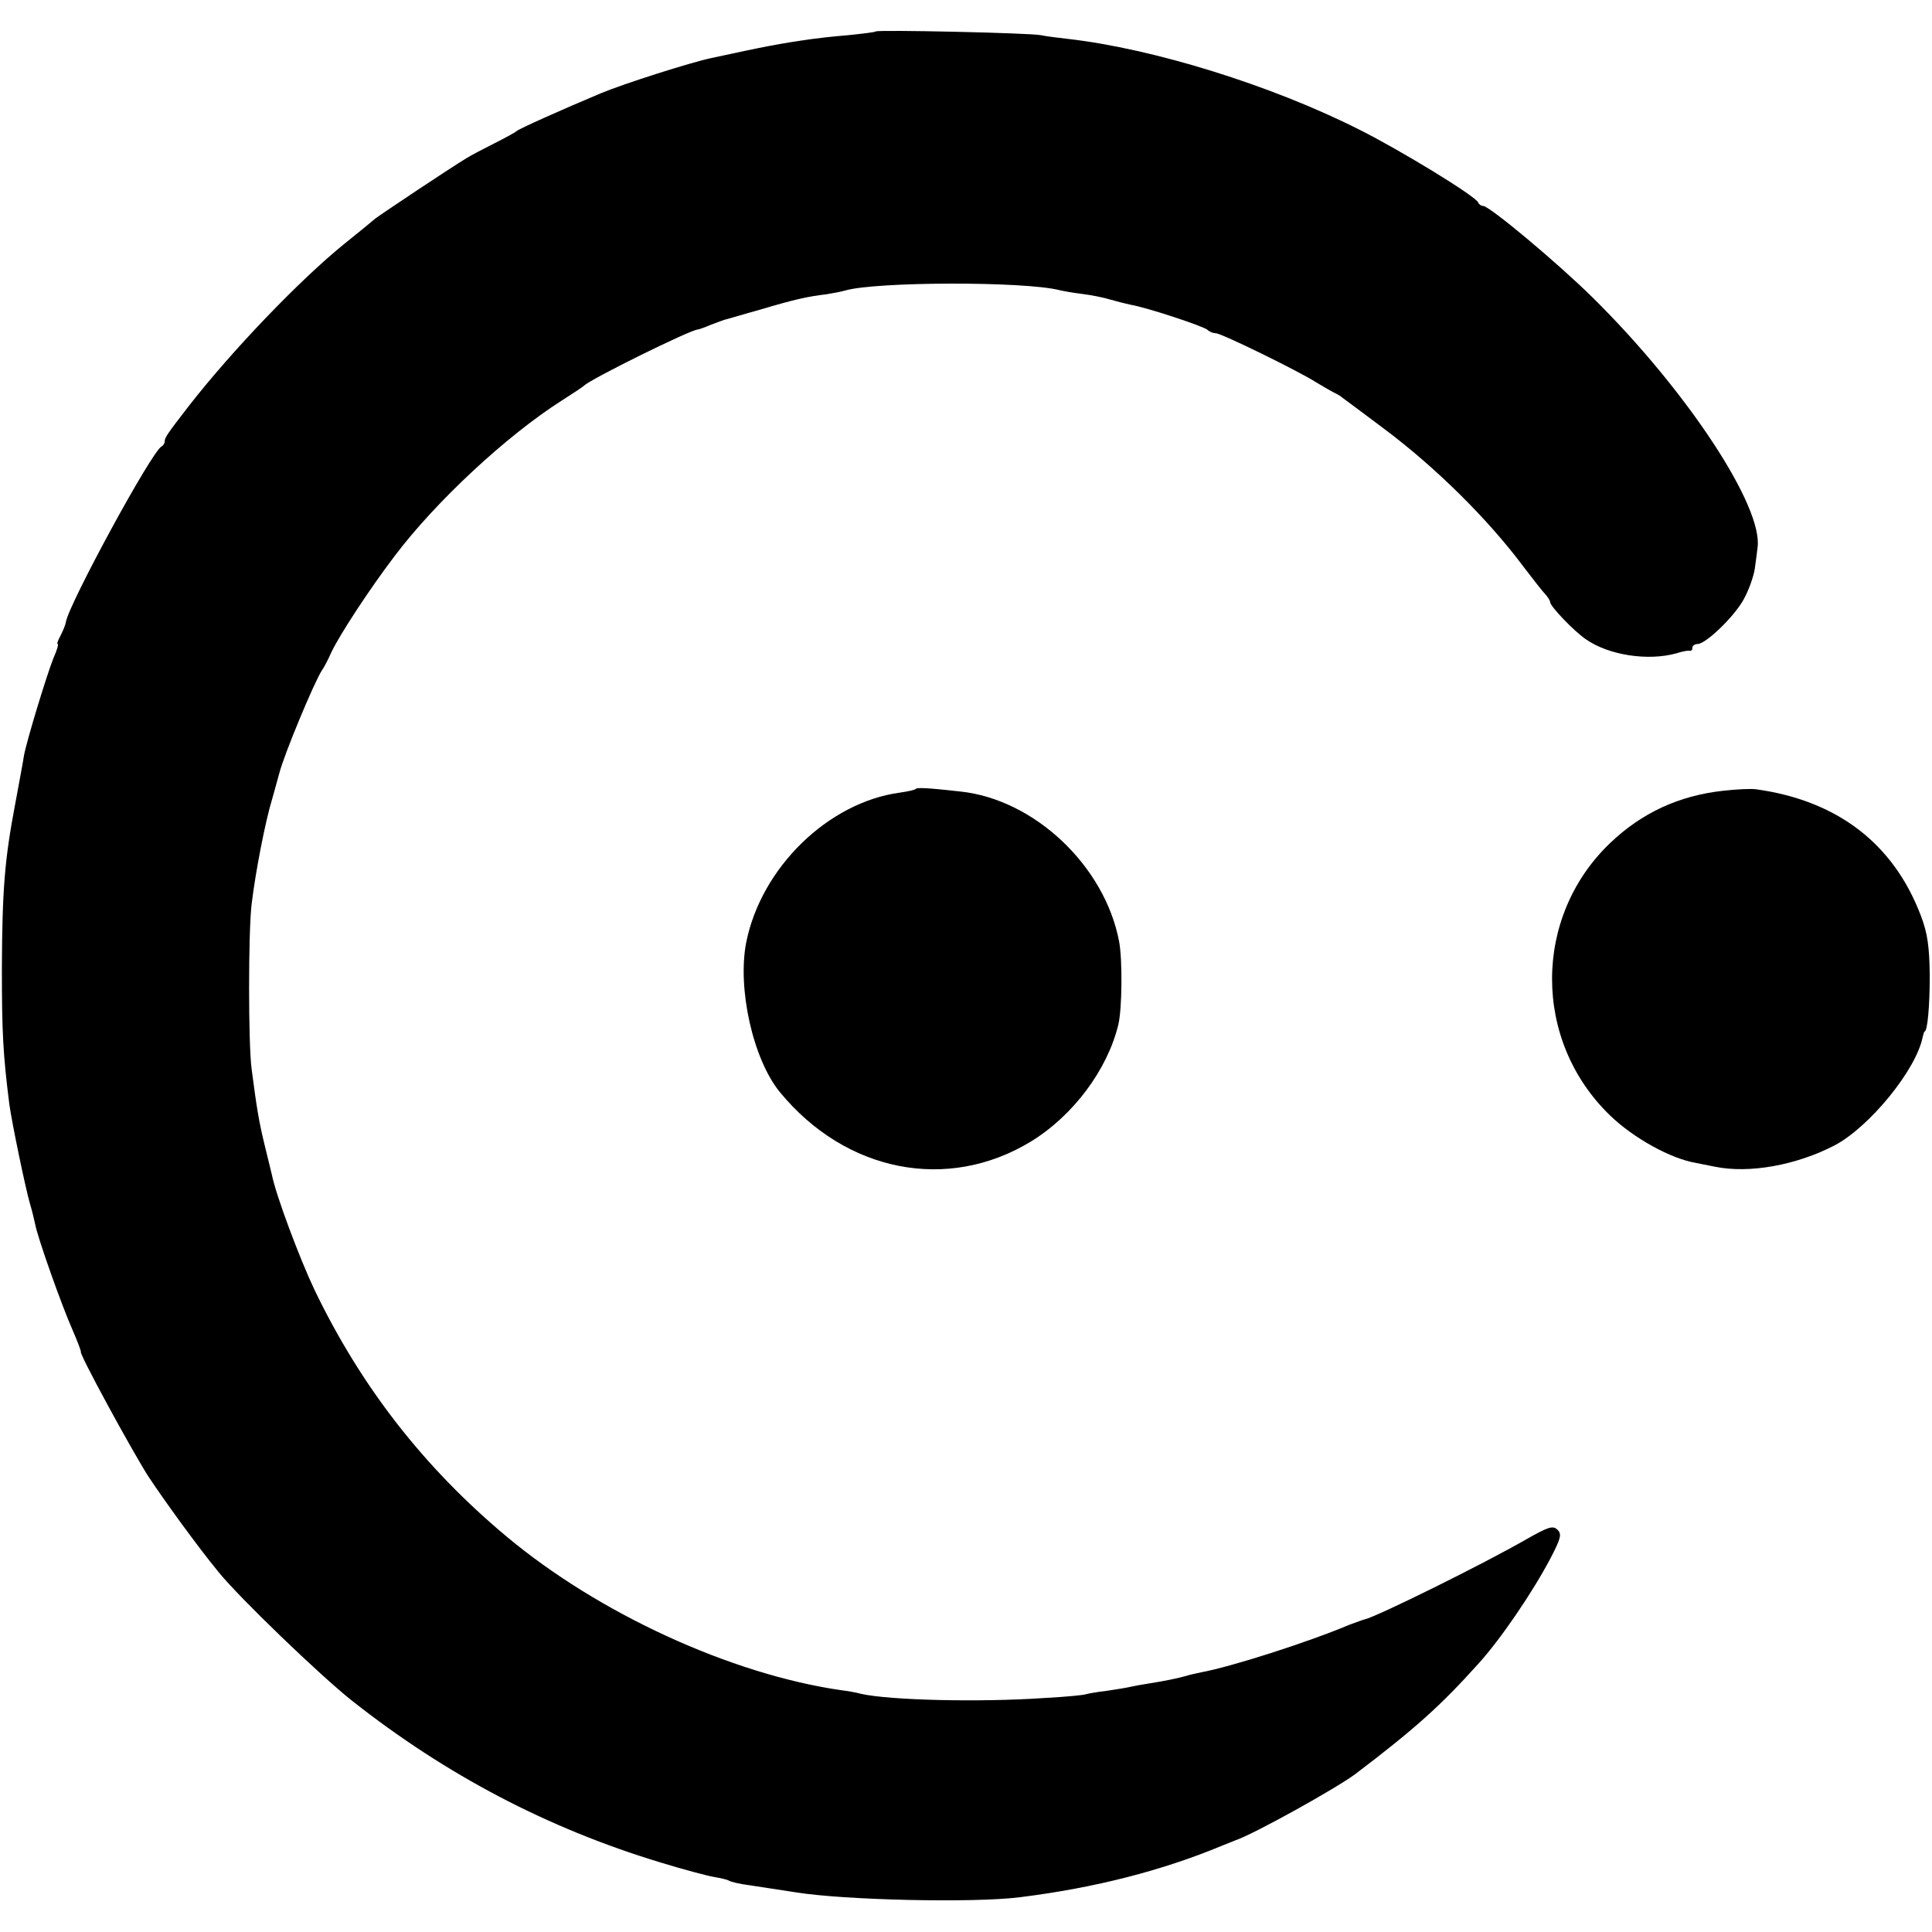 <?xml version="1.0" standalone="no"?>
<!DOCTYPE svg PUBLIC "-//W3C//DTD SVG 20010904//EN"
 "http://www.w3.org/TR/2001/REC-SVG-20010904/DTD/svg10.dtd">
<svg version="1.0" xmlns="http://www.w3.org/2000/svg"
 width="516pt" height="516pt" viewBox="0 0 516 516"
 preserveAspectRatio="xMidYMid meet">
<g transform="translate(0,516) scale(0.1,-0.1)"
fill="#000000" stroke="none">
<path d="M2339 5076 c-2 -2 -35 -6 -74 -10 -38 -3 -81 -8 -95 -10 -92 -13
-126 -20 -270 -51 -57 -12 -238 -70 -295 -94 -105 -44 -221 -96 -225 -101 -3
-3 -30 -18 -60 -33 -30 -15 -64 -33 -75 -40 -40 -24 -226 -148 -243 -161 -9
-8 -46 -38 -82 -67 -120 -97 -302 -287 -417 -435 -55 -71 -63 -83 -63 -92 0
-6 -4 -12 -8 -14 -25 -10 -247 -419 -256 -469 -1 -8 -8 -24 -14 -36 -7 -13
-11 -23 -8 -23 3 0 -2 -17 -11 -37 -18 -45 -72 -222 -79 -261 -2 -15 -13 -72
-23 -127 -29 -152 -35 -233 -36 -440 0 -173 3 -230 20 -365 7 -50 42 -219 55
-265 5 -16 11 -41 14 -55 6 -34 71 -218 101 -285 13 -30 22 -55 21 -55 -8 0
136 -264 180 -333 43 -65 132 -188 188 -256 55 -68 271 -276 357 -344 251
-198 522 -340 822 -431 62 -19 126 -36 144 -39 17 -3 36 -7 40 -10 5 -3 29 -9
54 -12 45 -7 53 -8 124 -19 129 -21 476 -29 600 -13 200 25 379 71 540 138 17
7 32 13 35 14 50 17 271 140 320 177 162 123 228 183 328 294 60 66 145 191
193 282 28 54 31 65 18 77 -12 11 -24 7 -84 -27 -113 -65 -396 -205 -430 -213
-5 -1 -23 -8 -40 -14 -114 -48 -315 -112 -395 -127 -14 -3 -33 -7 -42 -10 -21
-6 -54 -13 -98 -20 -19 -3 -42 -7 -50 -9 -8 -2 -37 -7 -65 -11 -27 -3 -52 -8
-55 -9 -3 -2 -53 -7 -110 -10 -175 -12 -414 -6 -490 11 -14 4 -38 8 -55 10
-294 43 -647 205 -893 411 -220 184 -388 400 -512 658 -39 82 -103 252 -114
308 -3 12 -12 49 -20 82 -14 58 -20 92 -34 200 -9 67 -9 365 0 440 10 84 36
220 56 285 8 30 17 60 18 65 12 48 93 243 114 275 6 8 17 30 25 48 23 48 100
166 169 257 111 147 300 322 446 415 30 19 57 37 60 40 16 17 285 150 304 150
2 0 17 5 33 12 15 6 33 12 38 14 6 1 48 14 95 27 91 27 126 35 177 41 18 3 40
7 50 10 81 24 479 25 573 1 8 -2 35 -7 60 -10 25 -3 59 -10 75 -15 17 -5 41
-11 55 -14 42 -7 194 -57 205 -67 5 -5 15 -9 22 -9 15 0 221 -101 268 -131 17
-10 37 -22 45 -26 8 -4 20 -10 25 -15 6 -4 55 -41 110 -82 138 -103 279 -242
375 -371 25 -33 51 -66 58 -73 6 -7 12 -16 12 -20 0 -11 63 -77 95 -99 61 -43
166 -59 242 -38 15 5 31 8 36 7 4 -1 7 2 7 8 0 5 6 10 14 10 22 0 100 75 124
121 13 24 26 60 29 82 3 21 6 46 7 54 16 109 -188 419 -439 667 -94 93 -277
246 -294 246 -5 0 -11 4 -13 9 -5 16 -208 140 -318 195 -236 119 -550 216
-777 242 -26 3 -59 7 -73 10 -27 6 -435 15 -441 10z"/>
<path d="M2446 3053 c-3 -3 -22 -7 -43 -10 -191 -26 -370 -200 -410 -400 -24
-123 18 -312 90 -400 176 -214 448 -267 670 -132 113 69 205 192 234 313 10
43 11 173 2 221 -38 202 -226 380 -424 401 -89 10 -115 11 -119 7z"/>
<path d="M4602 3048 c-118 -13 -217 -59 -301 -139 -207 -197 -208 -528 -1
-728 63 -61 163 -116 230 -127 8 -2 31 -6 50 -10 92 -19 218 4 320 57 93 49
218 202 235 289 2 8 4 15 5 15 8 0 14 68 14 150 -1 78 -6 113 -24 160 -73 192
-223 307 -440 337 -14 2 -53 0 -88 -4z"/>
</g>
</svg>
